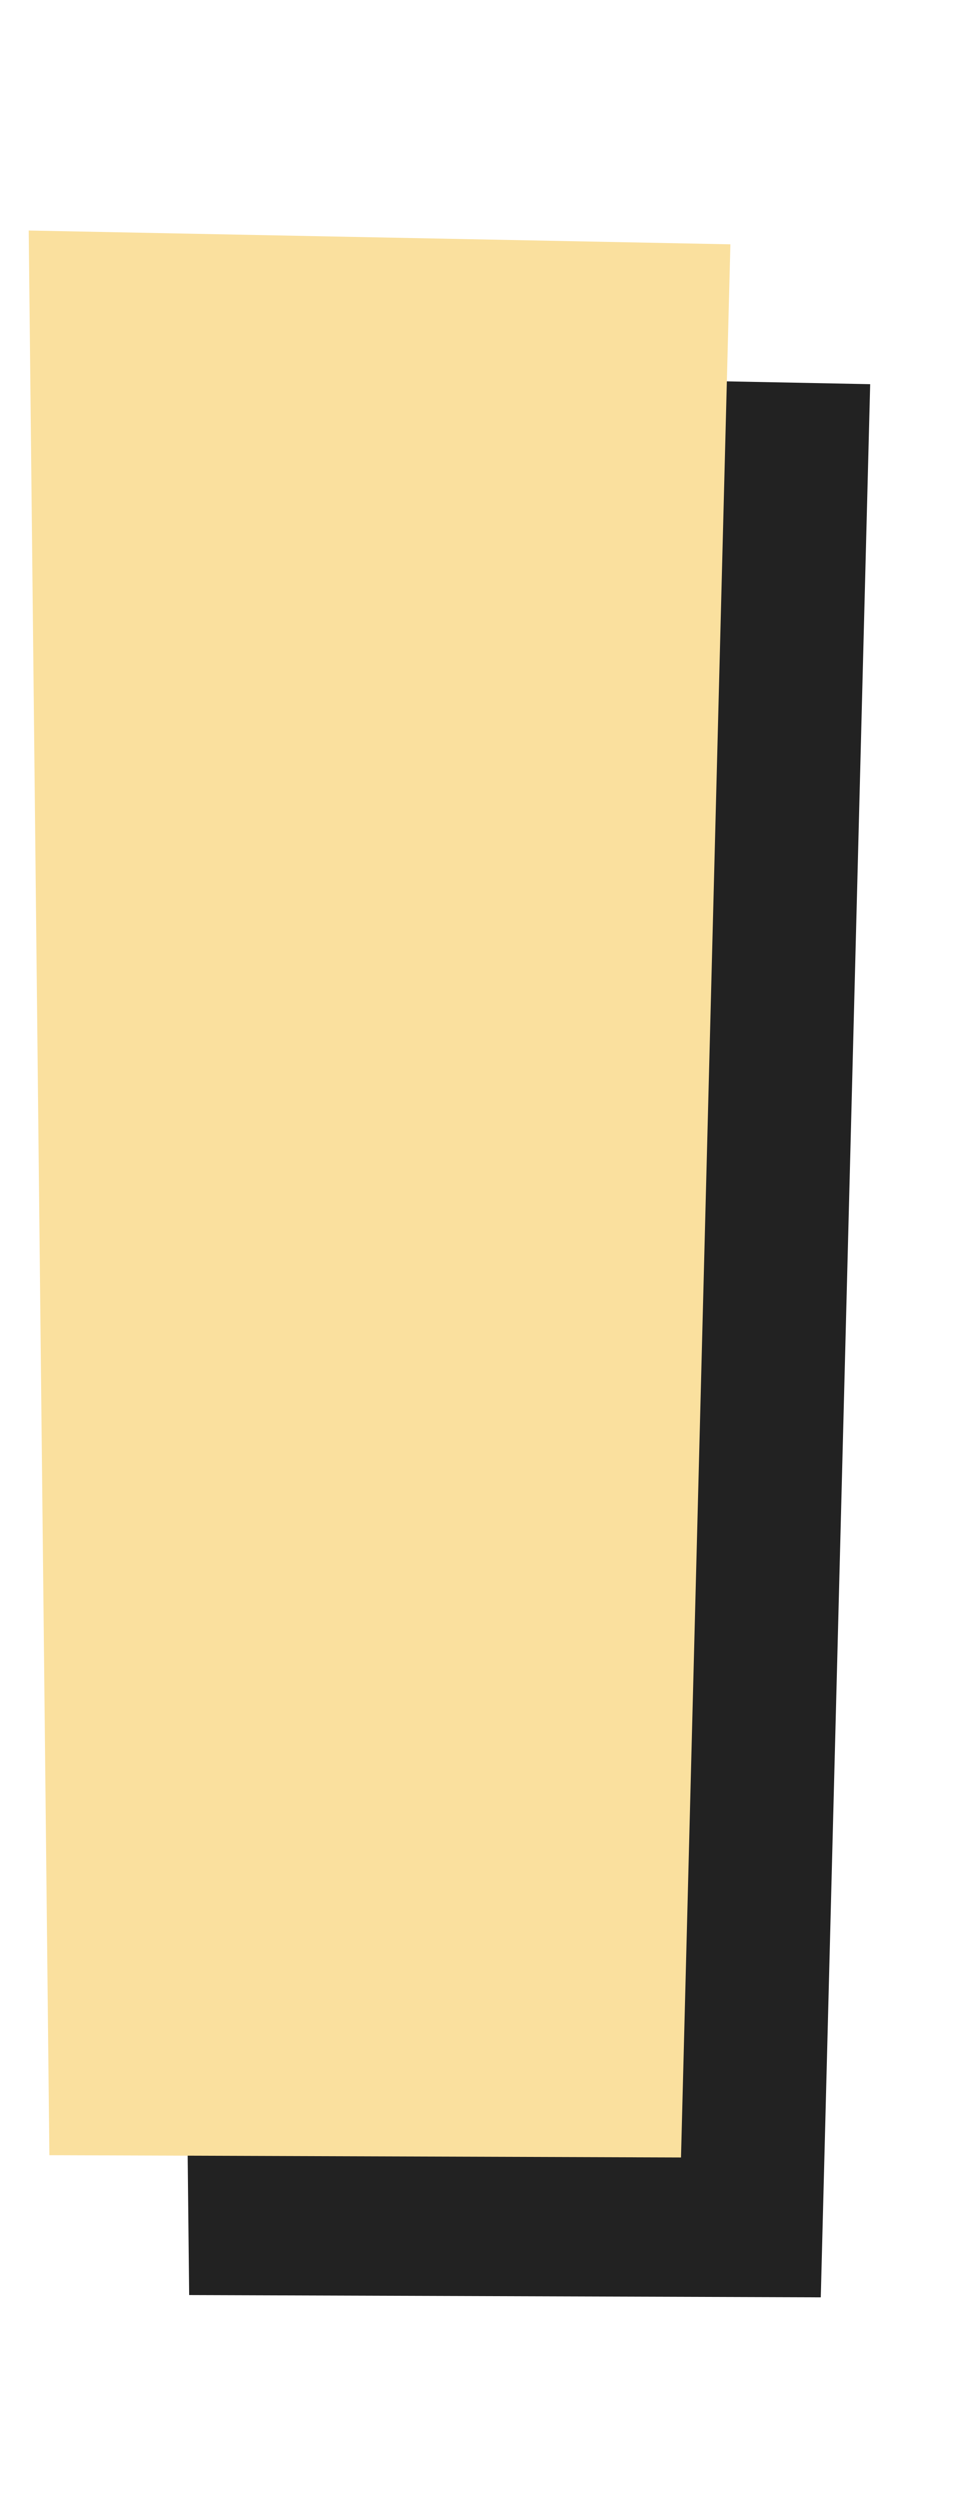 <?xml version="1.0" encoding="UTF-8"?> <svg xmlns="http://www.w3.org/2000/svg" width="55" height="143" viewBox="0 0 55 143" fill="none"> <path d="M46.975 131.408L10.826 131.277L9.643 21.186L49.802 21.975L46.975 131.408Z" fill="#222222"></path> <path d="M38.975 123.408L2.826 123.277L1.643 13.186L41.802 13.975L38.975 123.408Z" fill="#FAE09E"></path> </svg> 